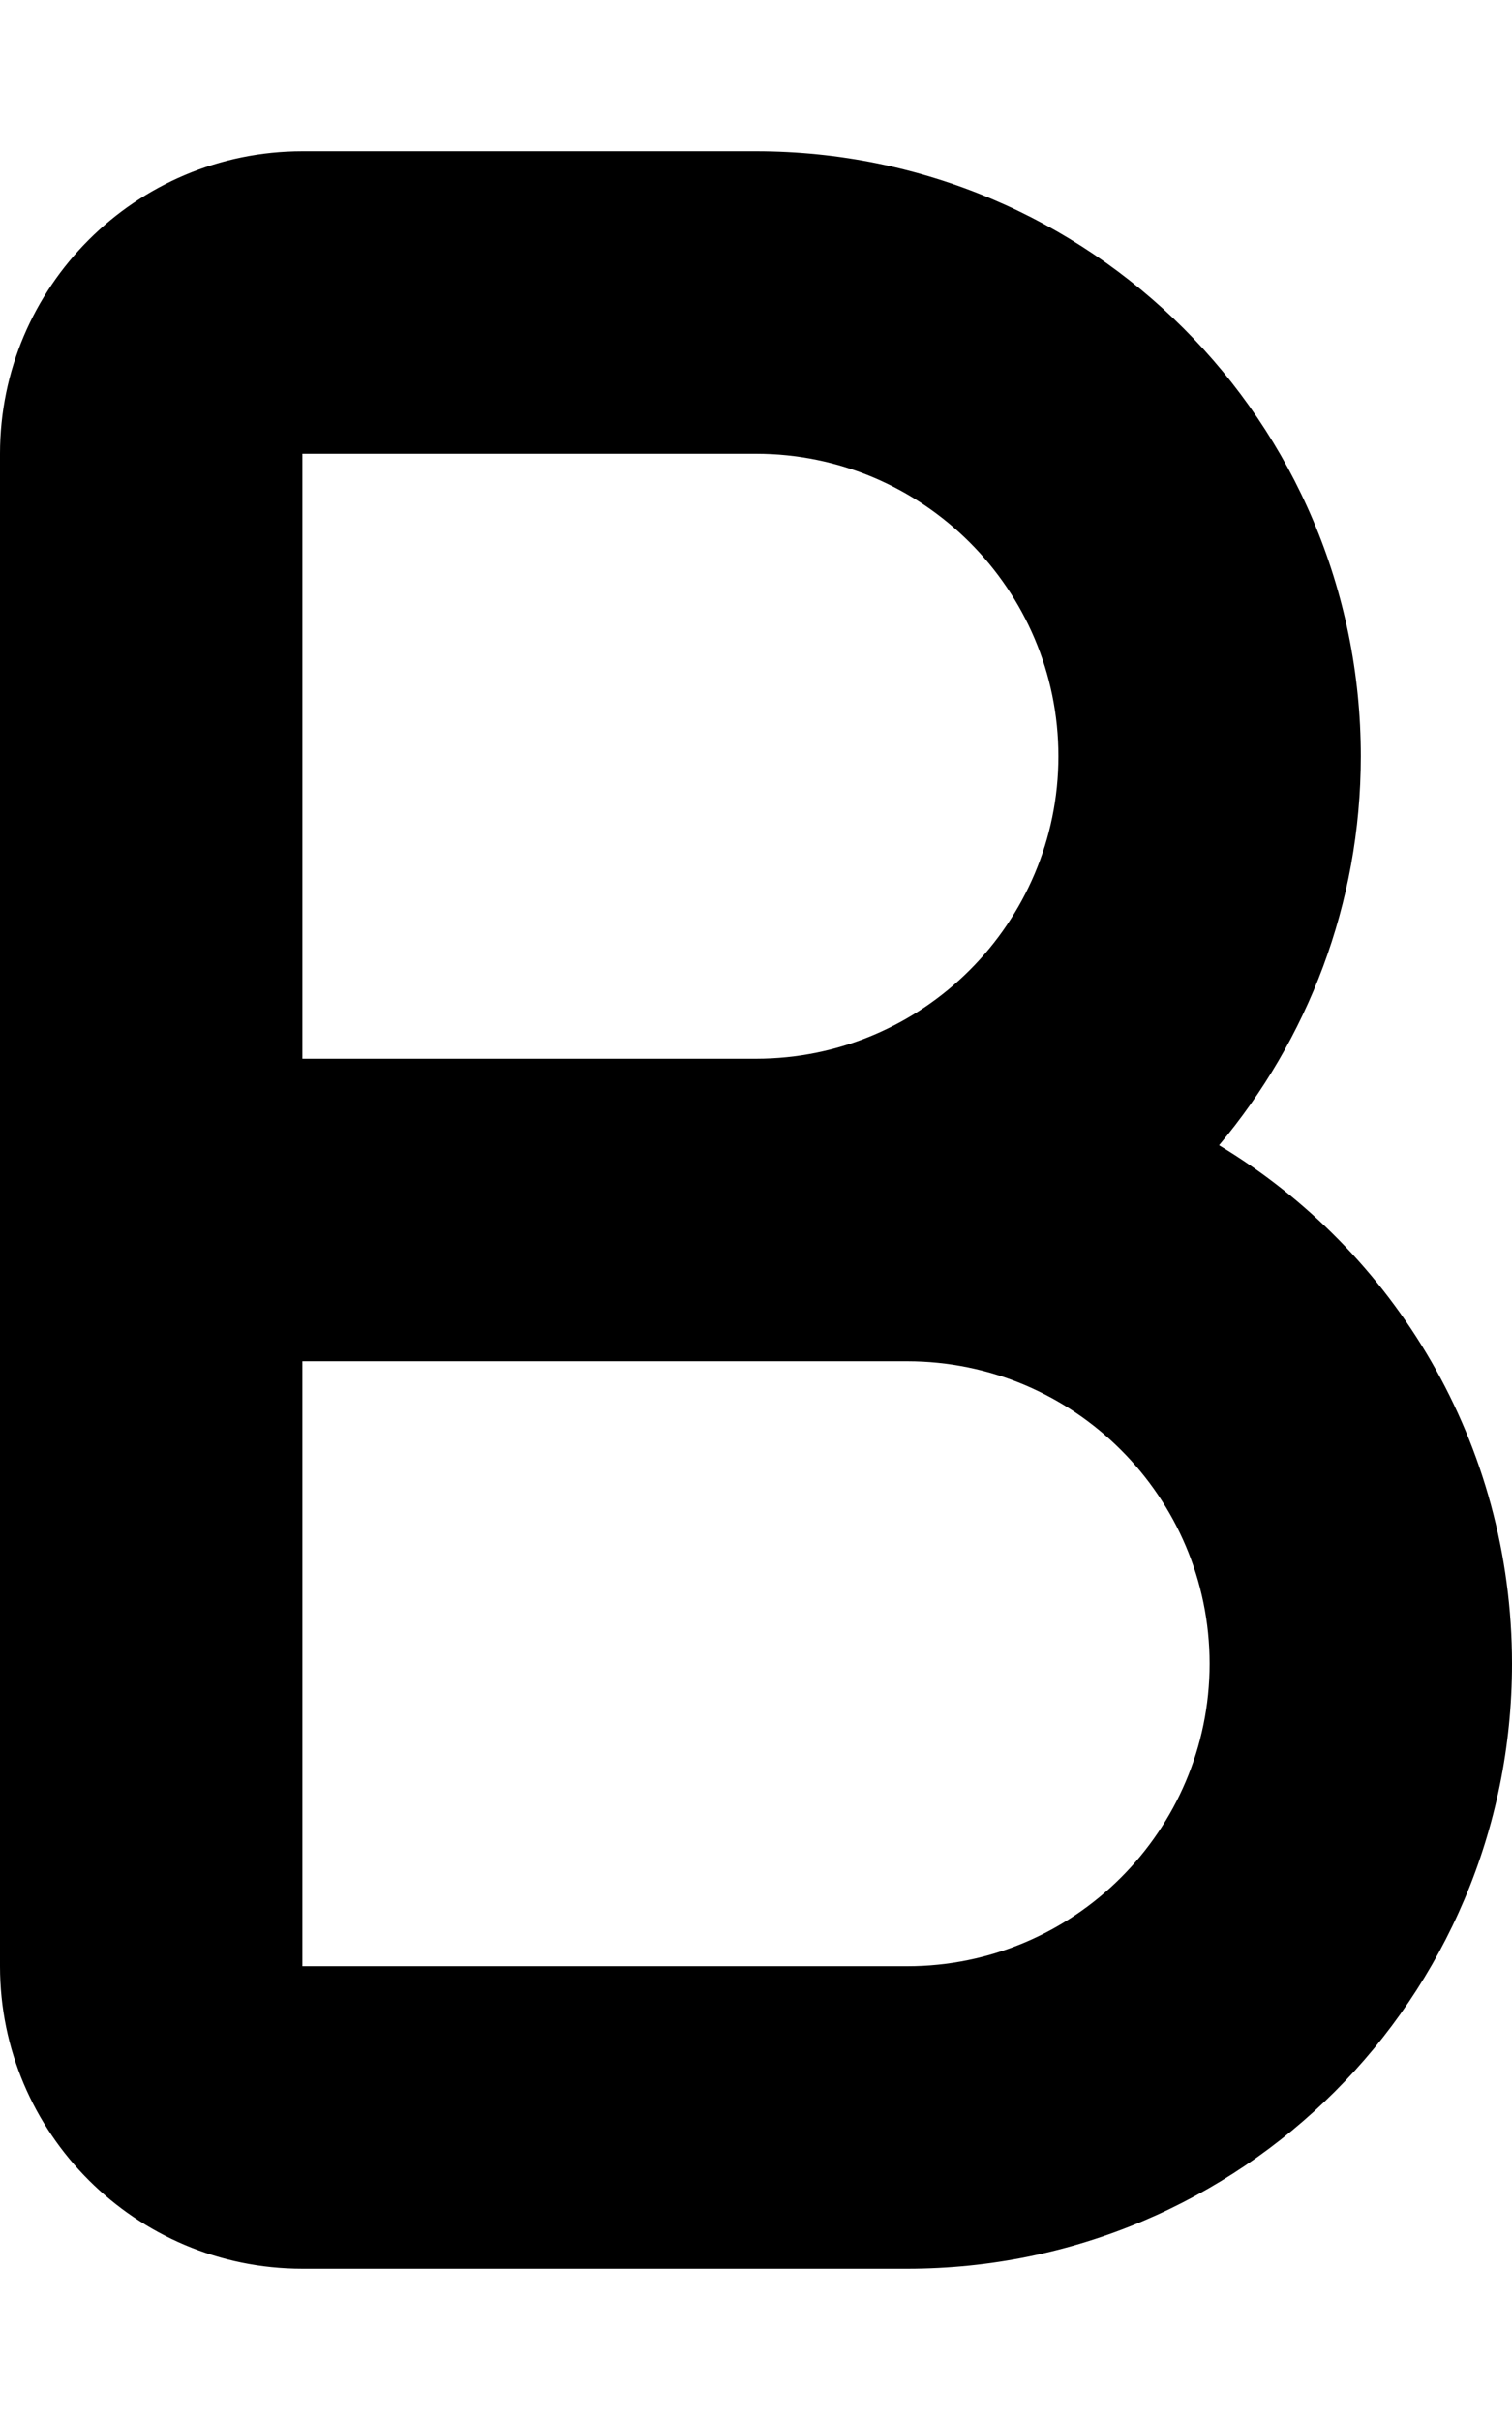 <svg xmlns="http://www.w3.org/2000/svg" viewBox="0 0 320 512"><!--! Font Awesome Free 6.7.2 by @fontawesome - https://fontawesome.com License - https://fontawesome.com/license/free (Icons: CC BY 4.0, Fonts: SIL OFL 1.1, Code: MIT License) Copyright 2024 Fonticons, Inc. --><path d="M64 32C28.7 32 0 60.7 0 96L0 256 0 416c0 35.3 28.7 64 64 64l128 0c70.7 0 128-57.3 128-128c0-46.5-24.8-87.3-62-109.7c18.7-22.3 30-51 30-82.3c0-70.7-57.3-128-128-128L64 32zm96 192l-96 0L64 96l96 0c35.3 0 64 28.7 64 64s-28.7 64-64 64zM64 288l96 0 32 0c35.3 0 64 28.7 64 64s-28.7 64-64 64L64 416l0-128z"/></svg>